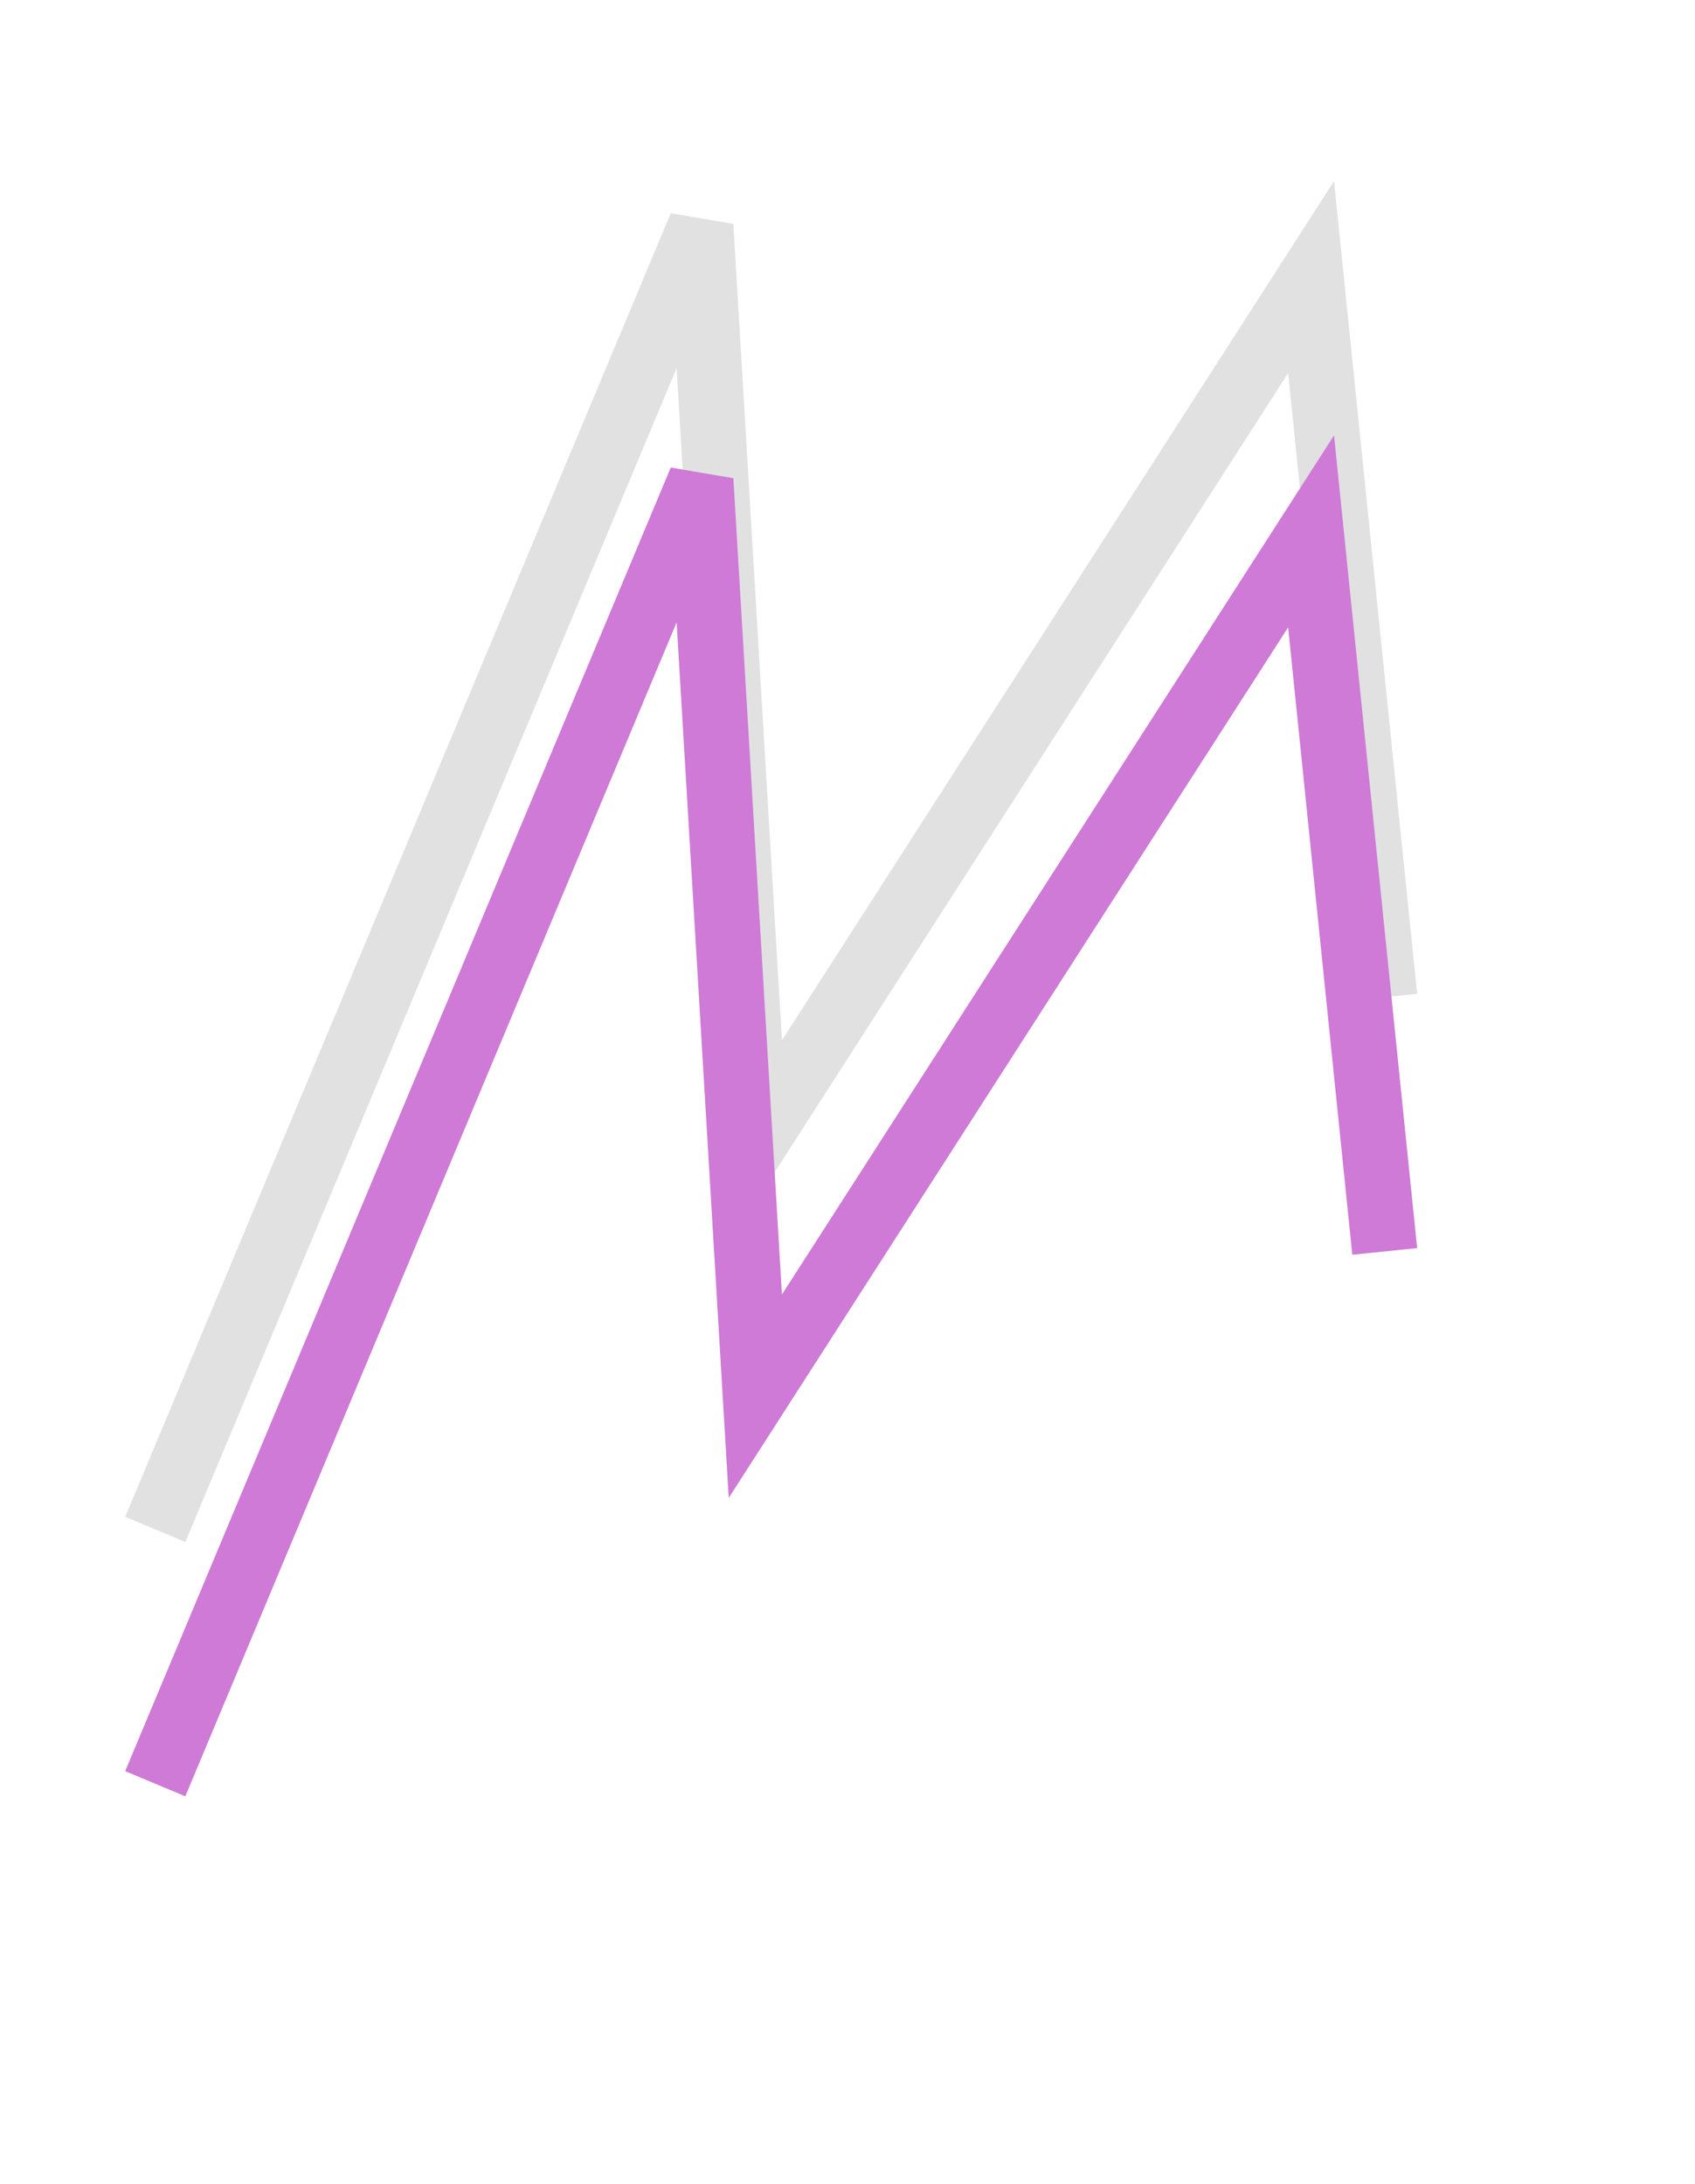 <svg xmlns="http://www.w3.org/2000/svg" width="52" height="67" viewBox="0 0 52 67" fill="none"><path d="M4.763 46.917L21.5 6.928L23.173 35.03L40.222 8.5L42.481 30.588" stroke="#E1E1E1" stroke-width="2"></path><path d="M4.763 54.718L21.5 14.729L23.173 42.83L40.222 16.3L42.481 38.389" stroke="#CE7AD6" stroke-width="2"></path></svg>